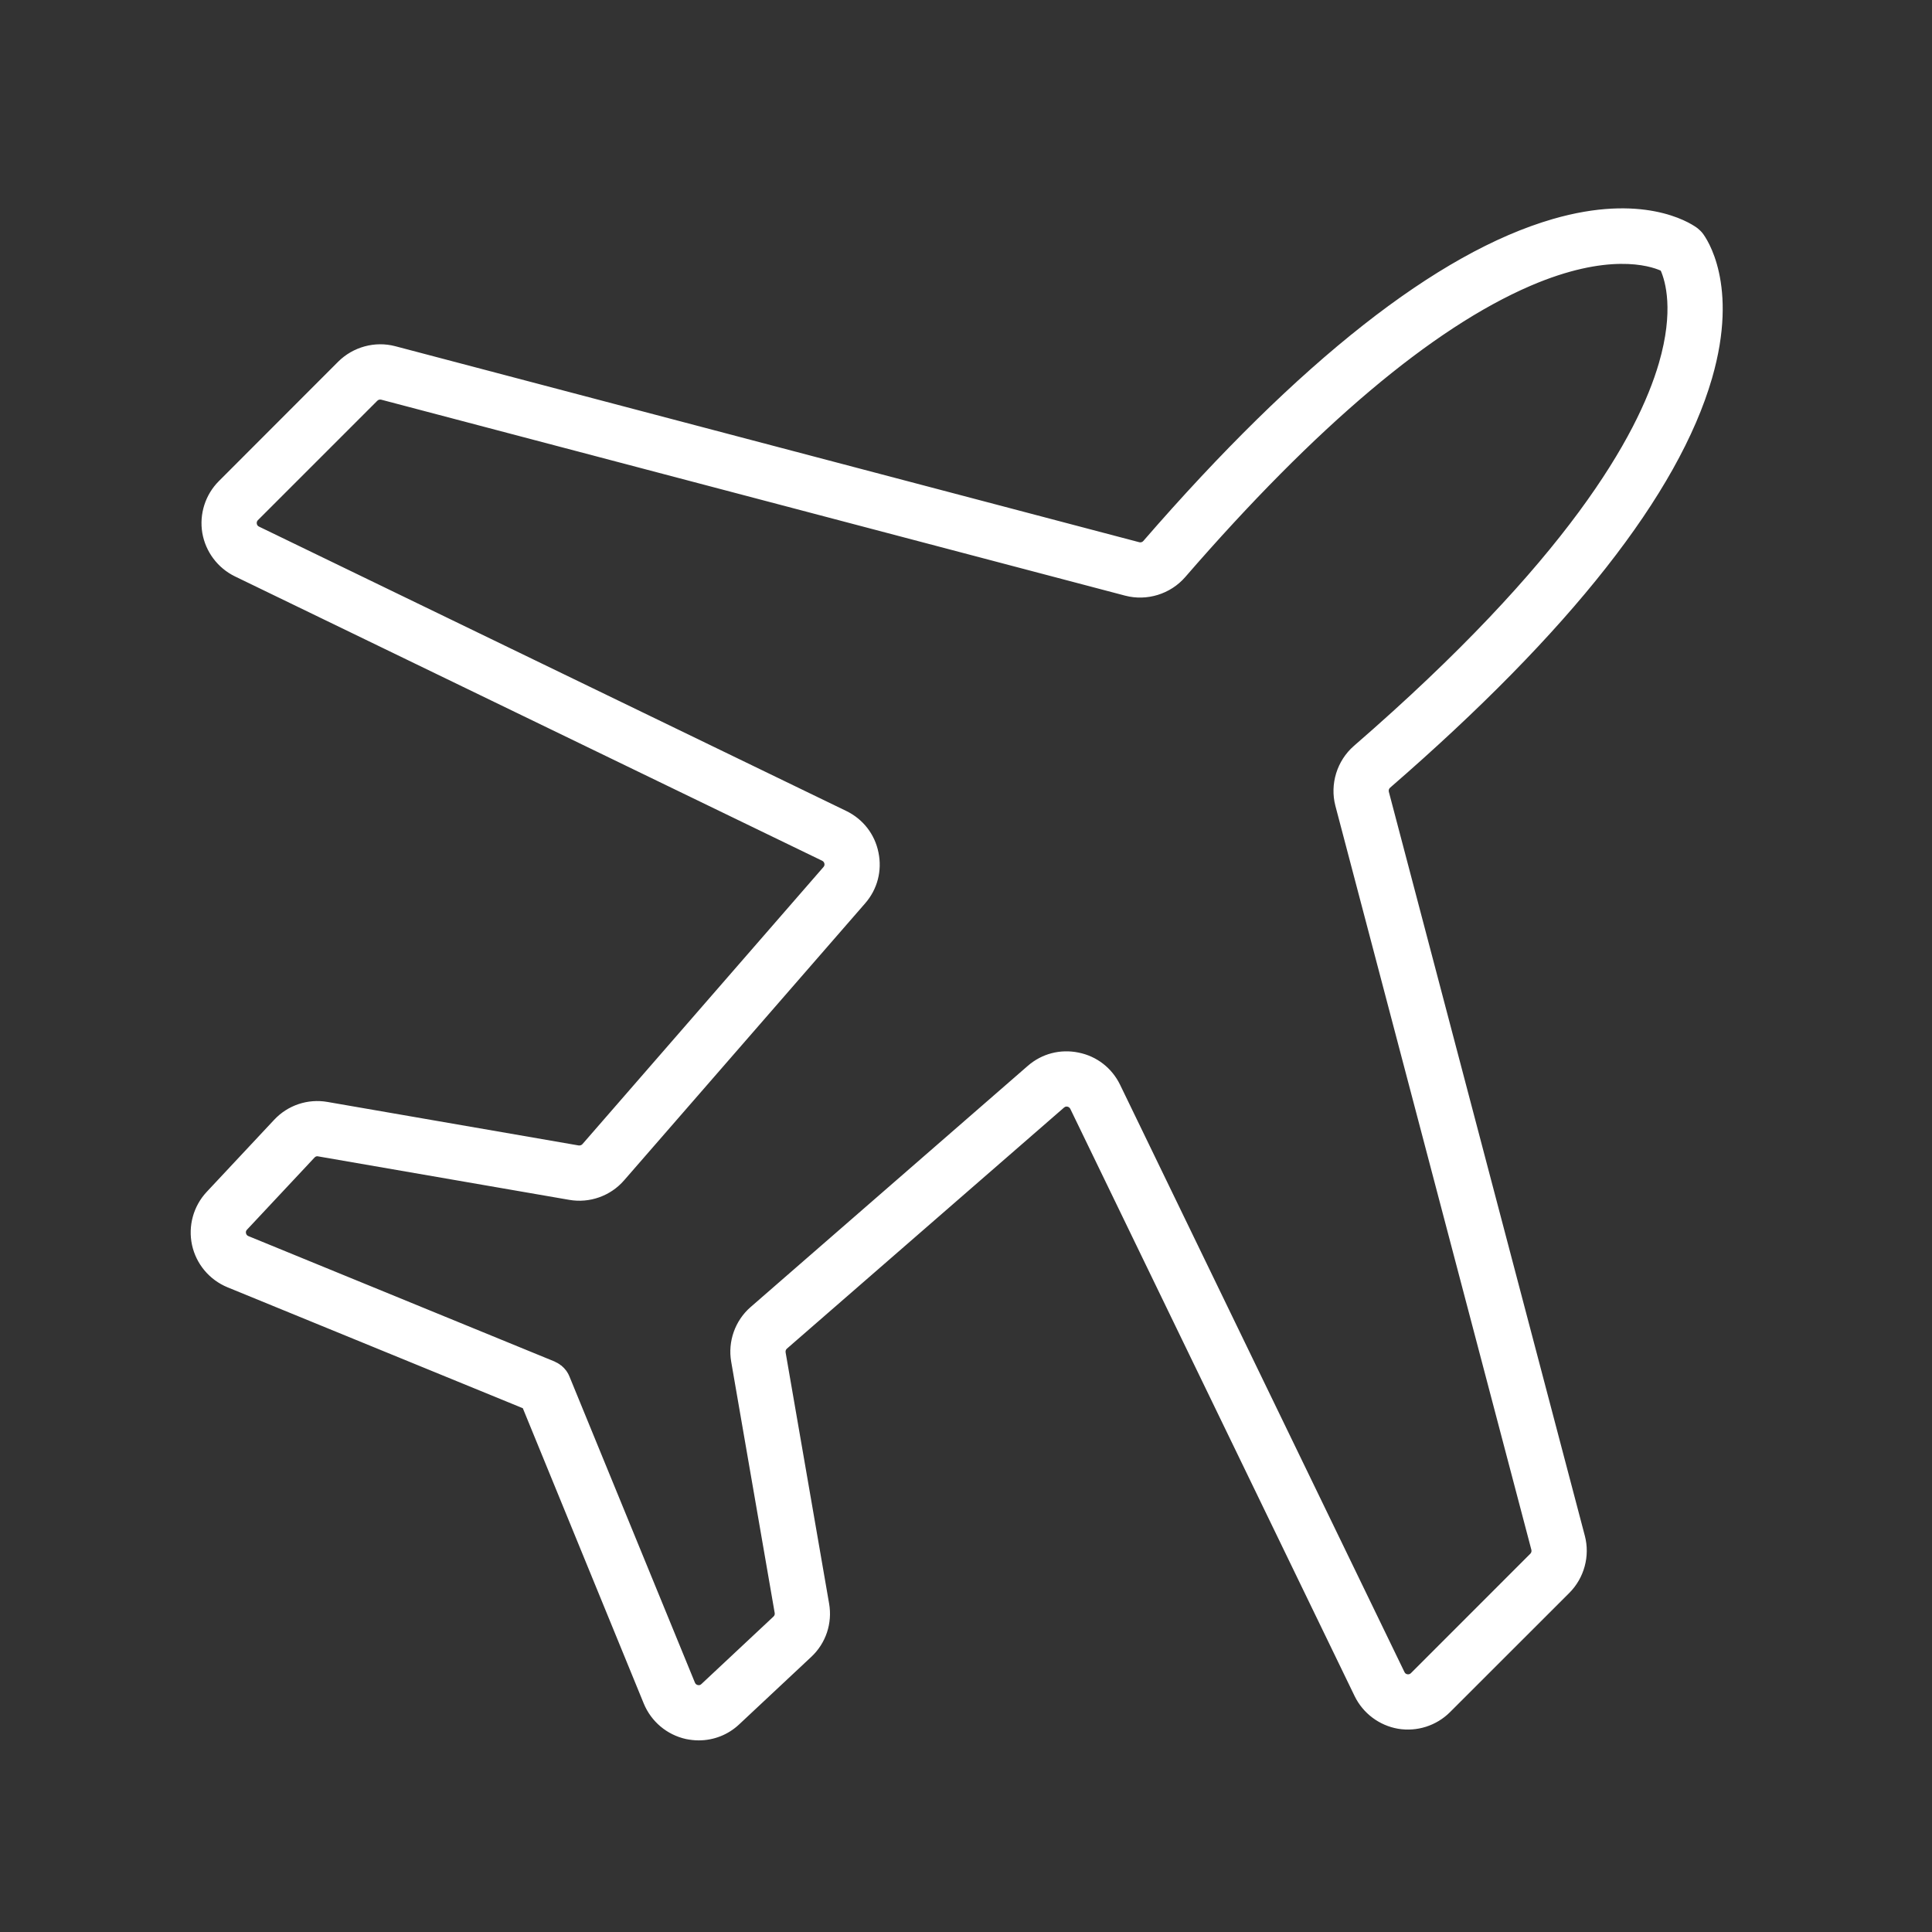 <svg version="1.0" preserveAspectRatio="xMidYMid meet" height="96" viewBox="0 0 72 72" zoomAndPan="magnify" width="96" xmlns:xlink="http://www.w3.org/1999/xlink" xmlns="http://www.w3.org/2000/svg"><rect x="0" y="0" width="72" height="72" fill="#333333" stroke="none"/><defs><clipPath id="d345e55070"><path clip-rule="nonzero" d="M 7.027 7.199 L 64.777 7.199 L 64.777 64.949 L 7.027 64.949 Z M 7.027 7.199"></path></clipPath><clipPath id="bba1e0c6ba"><path clip-rule="nonzero" d="M 7.105 7.766 L 64.203 7.766 L 64.203 64.859 L 7.105 64.859 Z M 7.105 7.766"></path></clipPath></defs><g clip-path="url(#d345e55070)"><path fill-rule="nonzero" fill-opacity="1" d="M 49.793 30.023 L 57.094 57.75 C 57.109 57.812 57.094 57.875 57.051 57.922 L 52.598 62.371 C 52.555 62.414 52.504 62.43 52.445 62.418 C 52.387 62.41 52.34 62.379 52.316 62.324 L 41.719 40.438 C 41.418 39.82 40.863 39.387 40.191 39.25 C 39.52 39.113 38.836 39.293 38.32 39.742 L 27.992 48.727 C 27.418 49.223 27.145 49.996 27.273 50.746 L 28.895 60.105 C 28.906 60.164 28.887 60.227 28.844 60.266 L 26.156 62.777 C 26.113 62.82 26.059 62.836 26 62.82 C 25.941 62.809 25.898 62.773 25.875 62.715 L 21.199 51.312 C 21.199 51.312 21.199 51.309 21.199 51.309 C 21.188 51.285 21.176 51.258 21.164 51.234 C 21.16 51.23 21.16 51.223 21.156 51.219 C 21.141 51.191 21.125 51.16 21.105 51.137 C 21.098 51.121 21.086 51.109 21.078 51.094 C 21.066 51.082 21.059 51.07 21.047 51.055 C 21.039 51.043 21.027 51.031 21.016 51.02 C 21.004 51.008 20.992 50.996 20.98 50.984 C 20.973 50.973 20.961 50.965 20.949 50.957 C 20.938 50.941 20.922 50.93 20.906 50.918 C 20.898 50.91 20.891 50.902 20.883 50.895 C 20.863 50.883 20.848 50.871 20.828 50.859 C 20.82 50.852 20.812 50.848 20.801 50.844 C 20.773 50.824 20.746 50.809 20.719 50.793 C 20.695 50.785 20.676 50.773 20.656 50.766 C 20.656 50.766 20.652 50.766 20.652 50.766 L 9.25 46.09 C 9.191 46.066 9.156 46.023 9.145 45.965 C 9.129 45.906 9.145 45.852 9.188 45.809 L 11.699 43.121 C 11.738 43.078 11.797 43.059 11.859 43.066 L 21.219 44.691 C 21.969 44.82 22.742 44.547 23.238 43.973 L 32.223 33.645 C 32.672 33.129 32.852 32.445 32.715 31.773 C 32.578 31.102 32.145 30.547 31.527 30.246 L 9.641 19.648 C 9.586 19.621 9.555 19.578 9.543 19.52 C 9.535 19.461 9.551 19.41 9.594 19.367 L 14.043 14.914 C 14.09 14.871 14.152 14.855 14.215 14.871 L 41.941 22.172 C 42.738 22.383 43.605 22.117 44.148 21.492 C 55.703 8.16 61.016 9.664 61.91 10.066 C 62.066 10.422 62.43 11.539 61.848 13.535 C 61.062 16.23 58.453 20.898 50.473 27.816 C 49.848 28.359 49.582 29.227 49.793 30.023 Z M 63.773 14.094 C 64.789 10.602 63.574 8.895 63.43 8.711 C 63.379 8.645 63.316 8.586 63.25 8.535 L 63.211 8.5 C 62.883 8.27 61.176 7.227 57.871 8.188 C 53.57 9.438 48.441 13.473 42.629 20.176 C 42.586 20.227 42.516 20.25 42.453 20.23 L 14.727 12.93 C 13.977 12.73 13.172 12.949 12.625 13.496 L 8.176 17.945 C 7.676 18.445 7.449 19.16 7.566 19.855 C 7.684 20.551 8.133 21.148 8.766 21.457 L 30.652 32.055 C 30.715 32.086 30.738 32.137 30.746 32.176 C 30.754 32.215 30.754 32.273 30.707 32.328 L 21.727 42.656 C 21.684 42.703 21.621 42.723 21.562 42.715 L 12.199 41.09 C 11.473 40.965 10.738 41.211 10.234 41.75 L 7.723 44.438 C 7.23 44.961 7.027 45.691 7.184 46.395 C 7.336 47.094 7.824 47.676 8.488 47.949 L 19.504 52.461 L 24.016 63.477 C 24.289 64.141 24.871 64.629 25.57 64.781 C 25.727 64.816 25.883 64.832 26.039 64.832 C 26.586 64.832 27.121 64.625 27.527 64.242 L 30.215 61.73 C 30.754 61.227 31 60.492 30.875 59.766 L 29.25 50.402 C 29.242 50.344 29.262 50.281 29.309 50.238 L 39.637 41.258 C 39.691 41.211 39.75 41.207 39.789 41.219 C 39.828 41.227 39.879 41.246 39.91 41.312 L 50.508 63.199 C 50.816 63.832 51.414 64.281 52.109 64.398 C 52.805 64.516 53.52 64.289 54.02 63.789 L 58.469 59.34 C 59.016 58.793 59.234 57.988 59.035 57.238 L 51.73 29.512 C 51.715 29.449 51.738 29.379 51.789 29.332 C 58.492 23.523 62.527 18.395 63.773 14.094" fill="#ffffff"></path></g><g clip-path="url(#bba1e0c6ba)"><path fill-rule="nonzero" fill-opacity="1" d="M 11.828 43.09 C 11.785 43.09 11.746 43.109 11.719 43.141 L 9.207 45.824 C 9.168 45.863 9.156 45.906 9.168 45.961 C 9.18 46.012 9.211 46.047 9.258 46.066 L 20.664 50.738 C 20.684 50.75 20.703 50.758 20.723 50.77 L 20.73 50.773 C 20.758 50.785 20.789 50.801 20.816 50.82 L 20.828 50.828 C 20.832 50.828 20.84 50.832 20.844 50.836 C 20.859 50.848 20.875 50.859 20.887 50.871 L 20.906 50.883 C 20.914 50.887 20.918 50.891 20.926 50.895 C 20.938 50.906 20.949 50.918 20.961 50.93 L 20.98 50.945 C 20.984 50.953 20.992 50.957 21 50.965 C 21.008 50.973 21.016 50.984 21.027 50.992 L 21.047 51.016 C 21.051 51.023 21.059 51.031 21.066 51.039 C 21.074 51.047 21.082 51.059 21.09 51.066 L 21.109 51.094 C 21.113 51.102 21.121 51.109 21.129 51.121 C 21.145 51.148 21.164 51.176 21.18 51.207 C 21.18 51.211 21.184 51.215 21.184 51.219 L 21.188 51.223 C 21.199 51.25 21.211 51.273 21.223 51.301 L 25.898 62.707 C 25.918 62.754 25.953 62.785 26.004 62.797 C 26.059 62.809 26.102 62.797 26.141 62.758 L 28.824 60.246 C 28.863 60.211 28.879 60.16 28.871 60.113 L 27.25 50.75 C 27.117 49.992 27.395 49.211 27.977 48.707 L 38.301 39.723 C 38.824 39.266 39.516 39.086 40.195 39.227 C 40.875 39.363 41.438 39.801 41.742 40.426 L 52.34 62.312 C 52.363 62.359 52.398 62.387 52.449 62.395 C 52.5 62.402 52.543 62.391 52.582 62.352 L 57.031 57.902 C 57.07 57.863 57.082 57.809 57.07 57.758 L 49.766 30.031 C 49.555 29.223 49.824 28.348 50.457 27.797 C 58.434 20.883 61.039 16.223 61.824 13.527 C 62.391 11.574 62.062 10.477 61.891 10.086 C 61.469 9.898 59.914 9.414 57.035 10.652 C 53.379 12.227 49.047 15.879 44.168 21.508 C 43.617 22.141 42.742 22.41 41.934 22.199 L 14.207 14.895 C 14.156 14.883 14.102 14.895 14.062 14.934 L 9.613 19.383 C 9.574 19.422 9.562 19.465 9.57 19.516 C 9.578 19.566 9.605 19.602 9.652 19.625 L 31.539 30.223 C 32.164 30.527 32.602 31.09 32.738 31.77 C 32.879 32.449 32.699 33.141 32.242 33.664 L 23.258 43.988 C 22.754 44.57 21.973 44.848 21.215 44.715 L 11.852 43.094 C 11.844 43.094 11.836 43.09 11.828 43.09 Z M 26.039 62.852 C 26.027 62.852 26.012 62.852 25.992 62.848 C 25.926 62.832 25.875 62.789 25.852 62.727 L 21.176 51.32 C 21.164 51.293 21.152 51.27 21.141 51.246 L 21.137 51.238 C 21.137 51.234 21.133 51.234 21.133 51.23 C 21.117 51.203 21.102 51.176 21.086 51.148 C 21.078 51.141 21.074 51.133 21.066 51.125 L 21.047 51.098 C 21.039 51.09 21.035 51.082 21.027 51.074 C 21.02 51.066 21.016 51.059 21.008 51.051 L 20.988 51.027 C 20.98 51.02 20.973 51.008 20.965 51 C 20.957 50.996 20.949 50.988 20.945 50.984 L 20.926 50.965 C 20.914 50.957 20.902 50.945 20.891 50.938 C 20.887 50.934 20.883 50.93 20.879 50.926 L 20.855 50.91 C 20.844 50.898 20.828 50.891 20.816 50.879 C 20.809 50.875 20.805 50.875 20.801 50.871 L 20.789 50.863 C 20.762 50.848 20.734 50.832 20.707 50.816 L 20.699 50.816 C 20.684 50.805 20.664 50.797 20.645 50.789 L 9.238 46.113 C 9.176 46.09 9.133 46.039 9.117 45.969 C 9.102 45.902 9.121 45.84 9.168 45.789 L 11.68 43.105 C 11.727 43.055 11.793 43.031 11.863 43.043 L 21.223 44.664 C 21.965 44.793 22.727 44.523 23.219 43.957 L 32.203 33.629 C 32.648 33.117 32.824 32.441 32.688 31.781 C 32.555 31.117 32.125 30.566 31.516 30.27 L 9.629 19.672 C 9.57 19.645 9.531 19.59 9.52 19.523 C 9.508 19.457 9.527 19.398 9.574 19.348 L 14.027 14.898 C 14.078 14.848 14.152 14.828 14.219 14.844 L 41.945 22.148 C 42.738 22.355 43.594 22.09 44.129 21.473 C 55.66 8.172 60.973 9.617 61.918 10.043 L 61.93 10.047 L 61.934 10.055 C 62.105 10.441 62.449 11.559 61.875 13.539 C 61.09 16.242 58.477 20.914 50.492 27.836 C 49.875 28.371 49.609 29.227 49.816 30.02 L 57.121 57.742 C 57.137 57.812 57.117 57.887 57.066 57.938 L 52.617 62.391 C 52.57 62.438 52.508 62.457 52.441 62.445 C 52.371 62.434 52.32 62.398 52.293 62.336 L 41.695 40.449 C 41.398 39.84 40.848 39.41 40.184 39.277 C 39.523 39.141 38.848 39.316 38.336 39.762 L 28.008 48.746 C 27.441 49.238 27.172 50.004 27.301 50.742 L 28.922 60.102 C 28.934 60.172 28.91 60.238 28.859 60.285 L 26.176 62.797 C 26.137 62.832 26.09 62.852 26.039 62.852 Z M 11.824 41.086 C 11.234 41.086 10.664 41.328 10.25 41.77 L 7.738 44.453 C 7.254 44.973 7.055 45.695 7.207 46.387 C 7.359 47.082 7.84 47.656 8.496 47.926 L 19.523 52.441 L 19.527 52.453 L 24.039 63.469 C 24.309 64.125 24.883 64.605 25.578 64.758 C 25.727 64.789 25.883 64.809 26.039 64.809 C 26.586 64.809 27.109 64.602 27.512 64.223 L 30.195 61.711 C 30.73 61.215 30.973 60.488 30.848 59.77 L 29.227 50.406 C 29.215 50.336 29.238 50.266 29.293 50.219 L 39.621 41.238 C 39.688 41.18 39.758 41.184 39.793 41.191 C 39.836 41.199 39.898 41.227 39.934 41.301 L 50.531 63.188 C 50.836 63.812 51.426 64.258 52.113 64.375 C 52.801 64.488 53.508 64.266 54 63.773 L 58.449 59.32 C 58.992 58.781 59.207 57.984 59.012 57.246 L 51.707 29.52 C 51.688 29.445 51.715 29.363 51.773 29.312 C 58.473 23.508 62.5 18.383 63.75 14.086 C 64.762 10.609 63.551 8.91 63.41 8.727 C 63.363 8.664 63.305 8.605 63.238 8.555 L 63.195 8.523 C 62.887 8.305 61.18 7.254 57.879 8.215 C 53.582 9.461 48.457 13.492 42.648 20.191 C 42.598 20.25 42.52 20.277 42.445 20.258 L 14.719 12.953 C 13.98 12.758 13.184 12.973 12.645 13.516 L 8.191 17.965 C 7.699 18.457 7.477 19.164 7.59 19.852 C 7.707 20.535 8.152 21.129 8.777 21.434 L 30.664 32.031 C 30.738 32.066 30.766 32.129 30.773 32.172 C 30.781 32.215 30.781 32.281 30.727 32.344 L 21.746 42.672 C 21.699 42.727 21.629 42.75 21.559 42.738 L 12.195 41.117 C 12.07 41.094 11.949 41.086 11.824 41.086 Z M 26.039 64.859 C 25.879 64.859 25.723 64.84 25.566 64.809 C 24.855 64.652 24.27 64.16 23.992 63.488 L 19.484 52.48 L 8.477 47.973 C 7.805 47.695 7.312 47.109 7.156 46.398 C 7.004 45.688 7.207 44.949 7.703 44.418 L 10.215 41.734 C 10.723 41.188 11.469 40.938 12.203 41.066 L 21.566 42.688 C 21.617 42.695 21.672 42.676 21.707 42.637 L 30.688 32.312 C 30.73 32.266 30.73 32.215 30.723 32.184 C 30.715 32.148 30.695 32.105 30.641 32.078 L 8.754 21.48 C 8.113 21.168 7.66 20.562 7.539 19.859 C 7.422 19.156 7.652 18.434 8.156 17.93 L 12.605 13.477 C 13.16 12.926 13.973 12.703 14.73 12.902 L 42.457 20.207 C 42.512 20.223 42.574 20.203 42.609 20.16 C 48.426 13.453 53.559 9.414 57.863 8.164 C 61.188 7.199 62.914 8.258 63.227 8.48 L 63.27 8.512 C 63.34 8.57 63.402 8.629 63.453 8.695 C 63.594 8.879 64.816 10.598 63.801 14.102 L 63.773 14.094 L 63.801 14.102 C 62.551 18.406 58.512 23.539 51.805 29.355 C 51.762 29.391 51.742 29.453 51.758 29.508 L 59.062 57.234 C 59.262 57.988 59.039 58.805 58.488 59.359 L 54.035 63.809 C 53.531 64.312 52.809 64.543 52.105 64.426 C 51.402 64.305 50.797 63.852 50.484 63.211 L 39.887 41.324 C 39.859 41.27 39.816 41.25 39.781 41.242 C 39.75 41.234 39.699 41.234 39.652 41.277 L 29.328 50.258 C 29.285 50.293 29.27 50.348 29.277 50.398 L 30.898 59.758 C 31.027 60.496 30.777 61.242 30.23 61.75 L 27.547 64.262 C 27.137 64.648 26.602 64.859 26.039 64.859" fill="#ffffff"></path></g></svg>